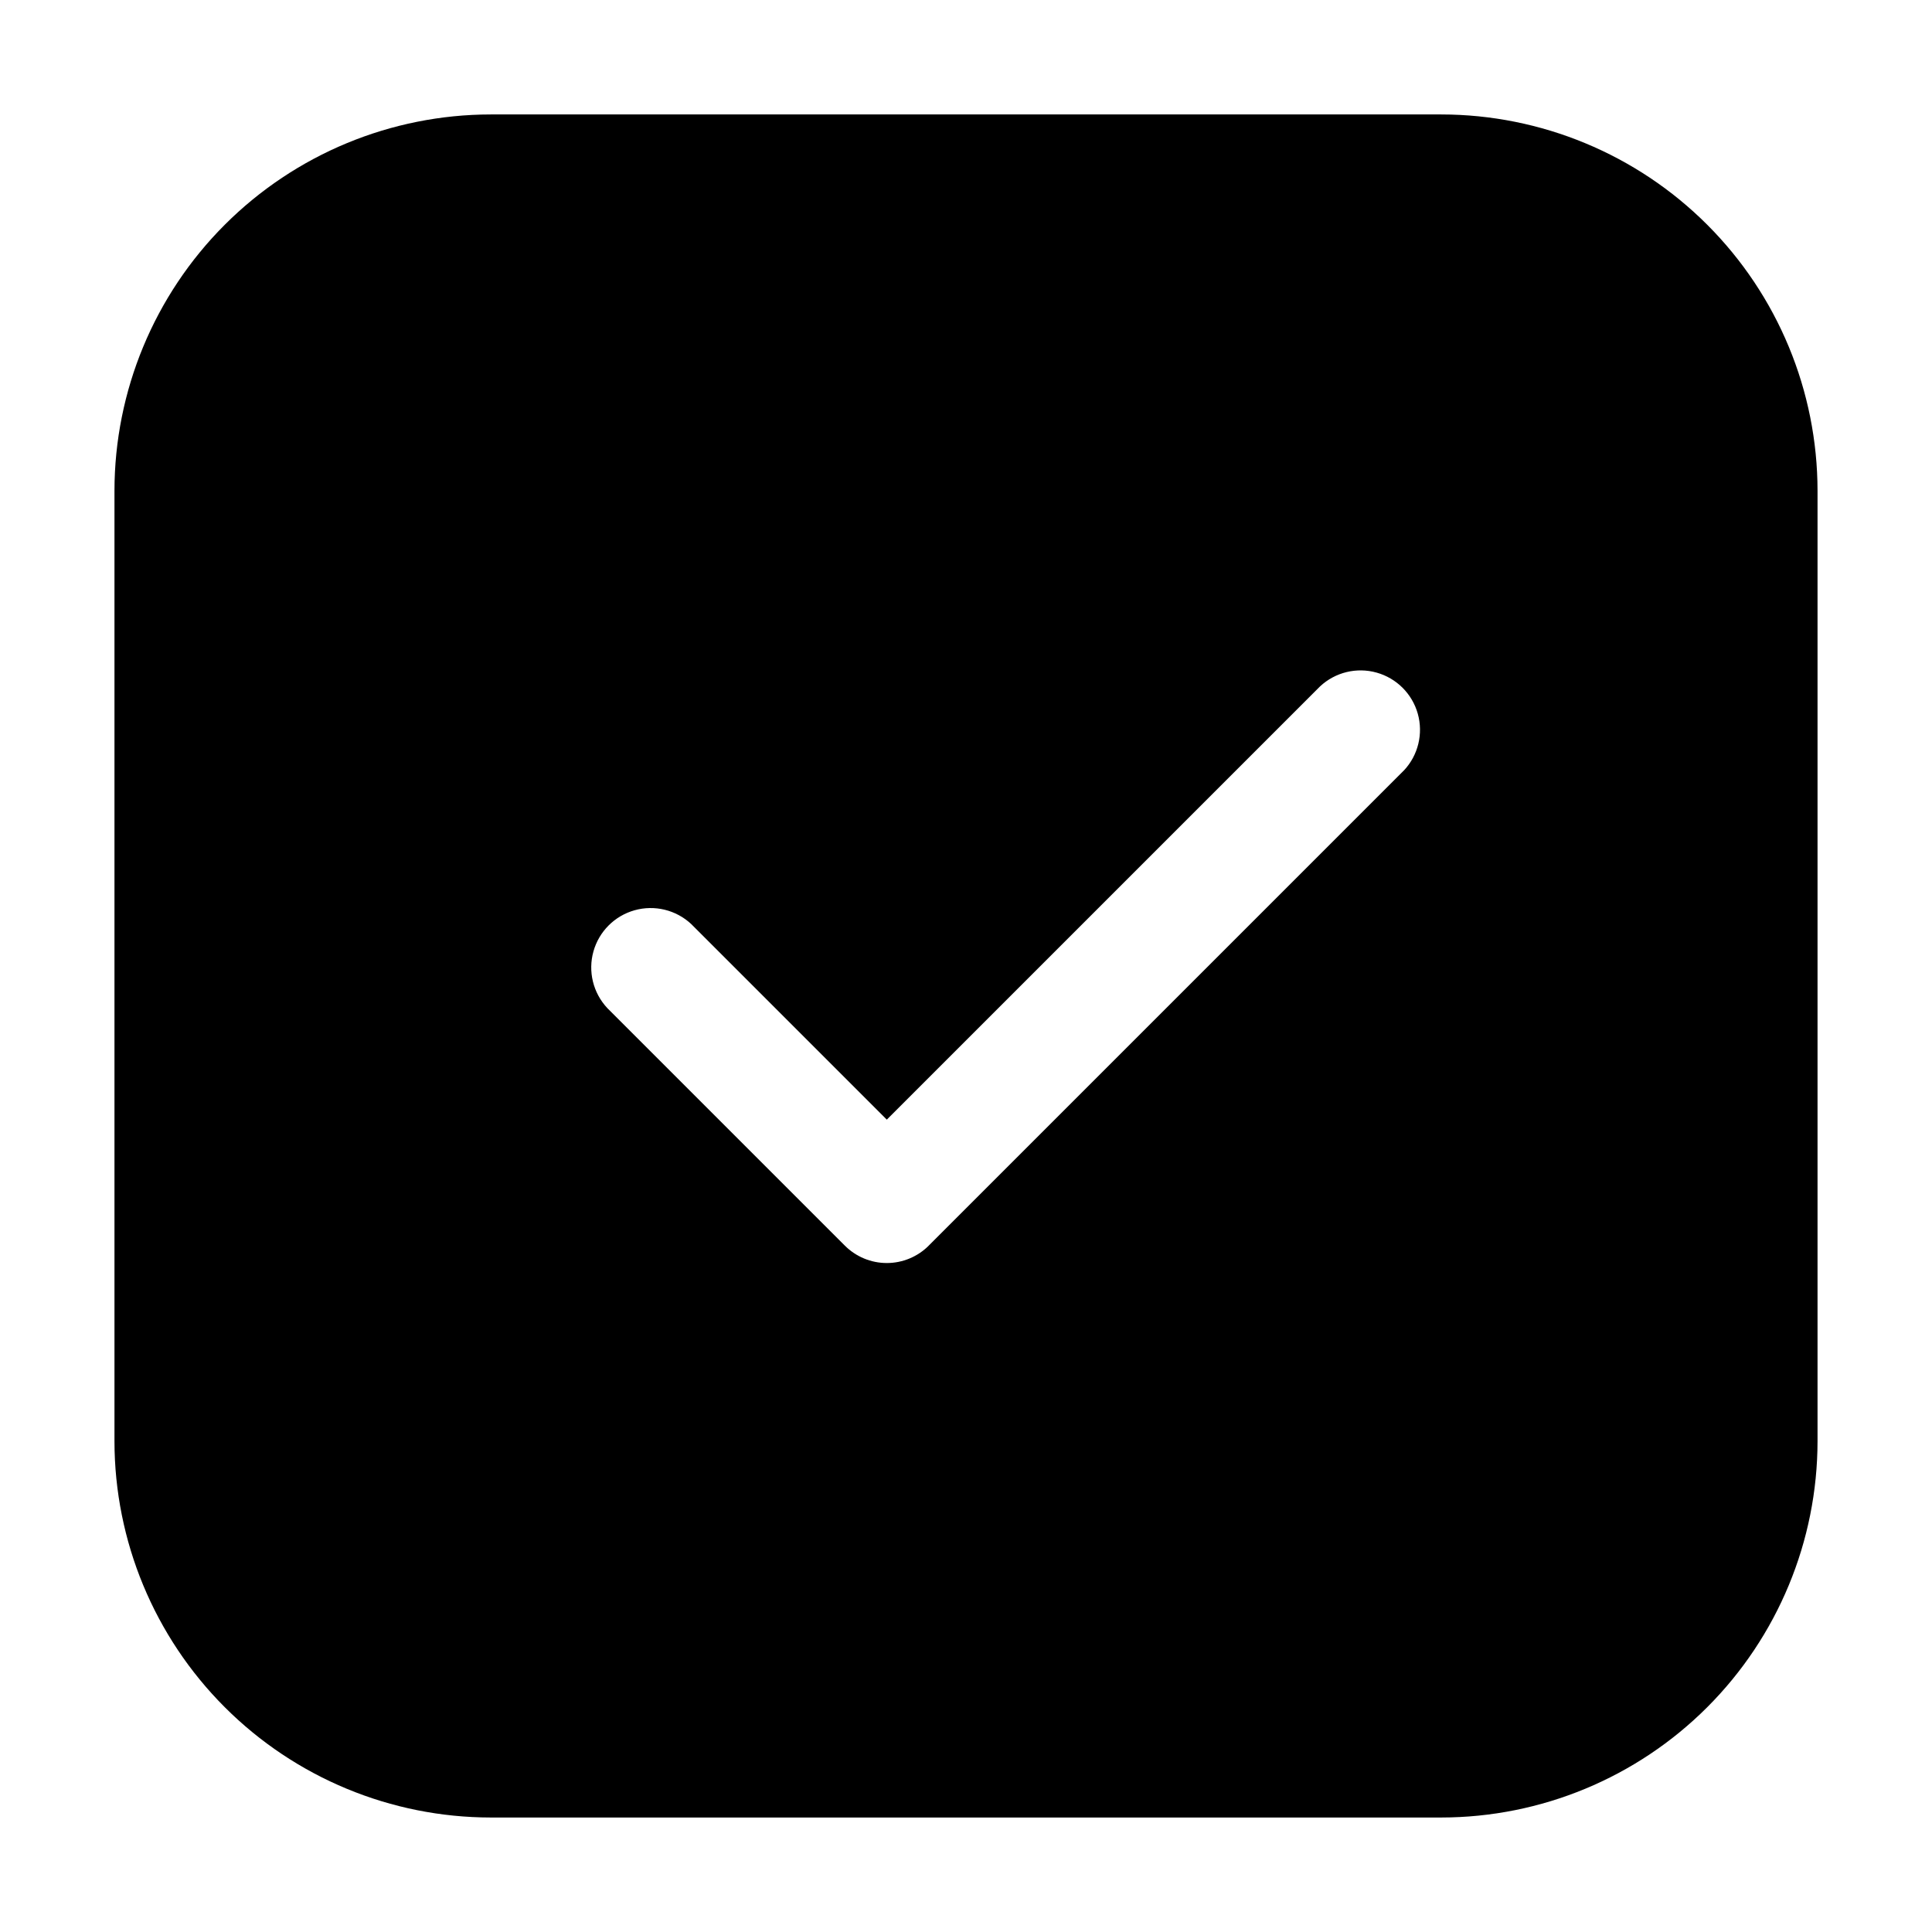 <?xml version="1.0" encoding="UTF-8"?>
<!-- Uploaded to: ICON Repo, www.iconrepo.com, Generator: ICON Repo Mixer Tools -->
<svg fill="#000000" width="800px" height="800px" version="1.1" viewBox="144 144 512 512" xmlns="http://www.w3.org/2000/svg">
 <path d="m525.95 174.33h-251.9c-26.438 0.023-51.789 10.535-70.484 29.23s-29.207 44.047-29.23 70.484v251.9c0.023 26.441 10.535 51.789 29.23 70.484 18.695 18.695 44.047 29.207 70.484 29.23h251.9c26.441-0.023 51.789-10.535 70.484-29.23 18.695-18.695 29.207-44.043 29.23-70.484v-251.9c-0.023-26.438-10.535-51.789-29.23-70.484-18.695-18.695-44.043-29.207-70.484-29.23zm-9.867 173.81-125.95 125.95 0.004 0.004c-2.945 2.957-6.949 4.621-11.125 4.621-4.176 0-8.18-1.664-11.129-4.621l-62.977-62.977h0.004c-3.746-4.019-5.125-9.699-3.641-14.988 1.484-5.289 5.617-9.422 10.902-10.902 5.289-1.484 10.969-0.105 14.988 3.637l51.852 51.852 114.83-114.83-0.004 0.004c4.019-3.746 9.699-5.125 14.988-3.641 5.289 1.484 9.422 5.617 10.906 10.902 1.48 5.289 0.102 10.969-3.641 14.988z"/>
</svg>